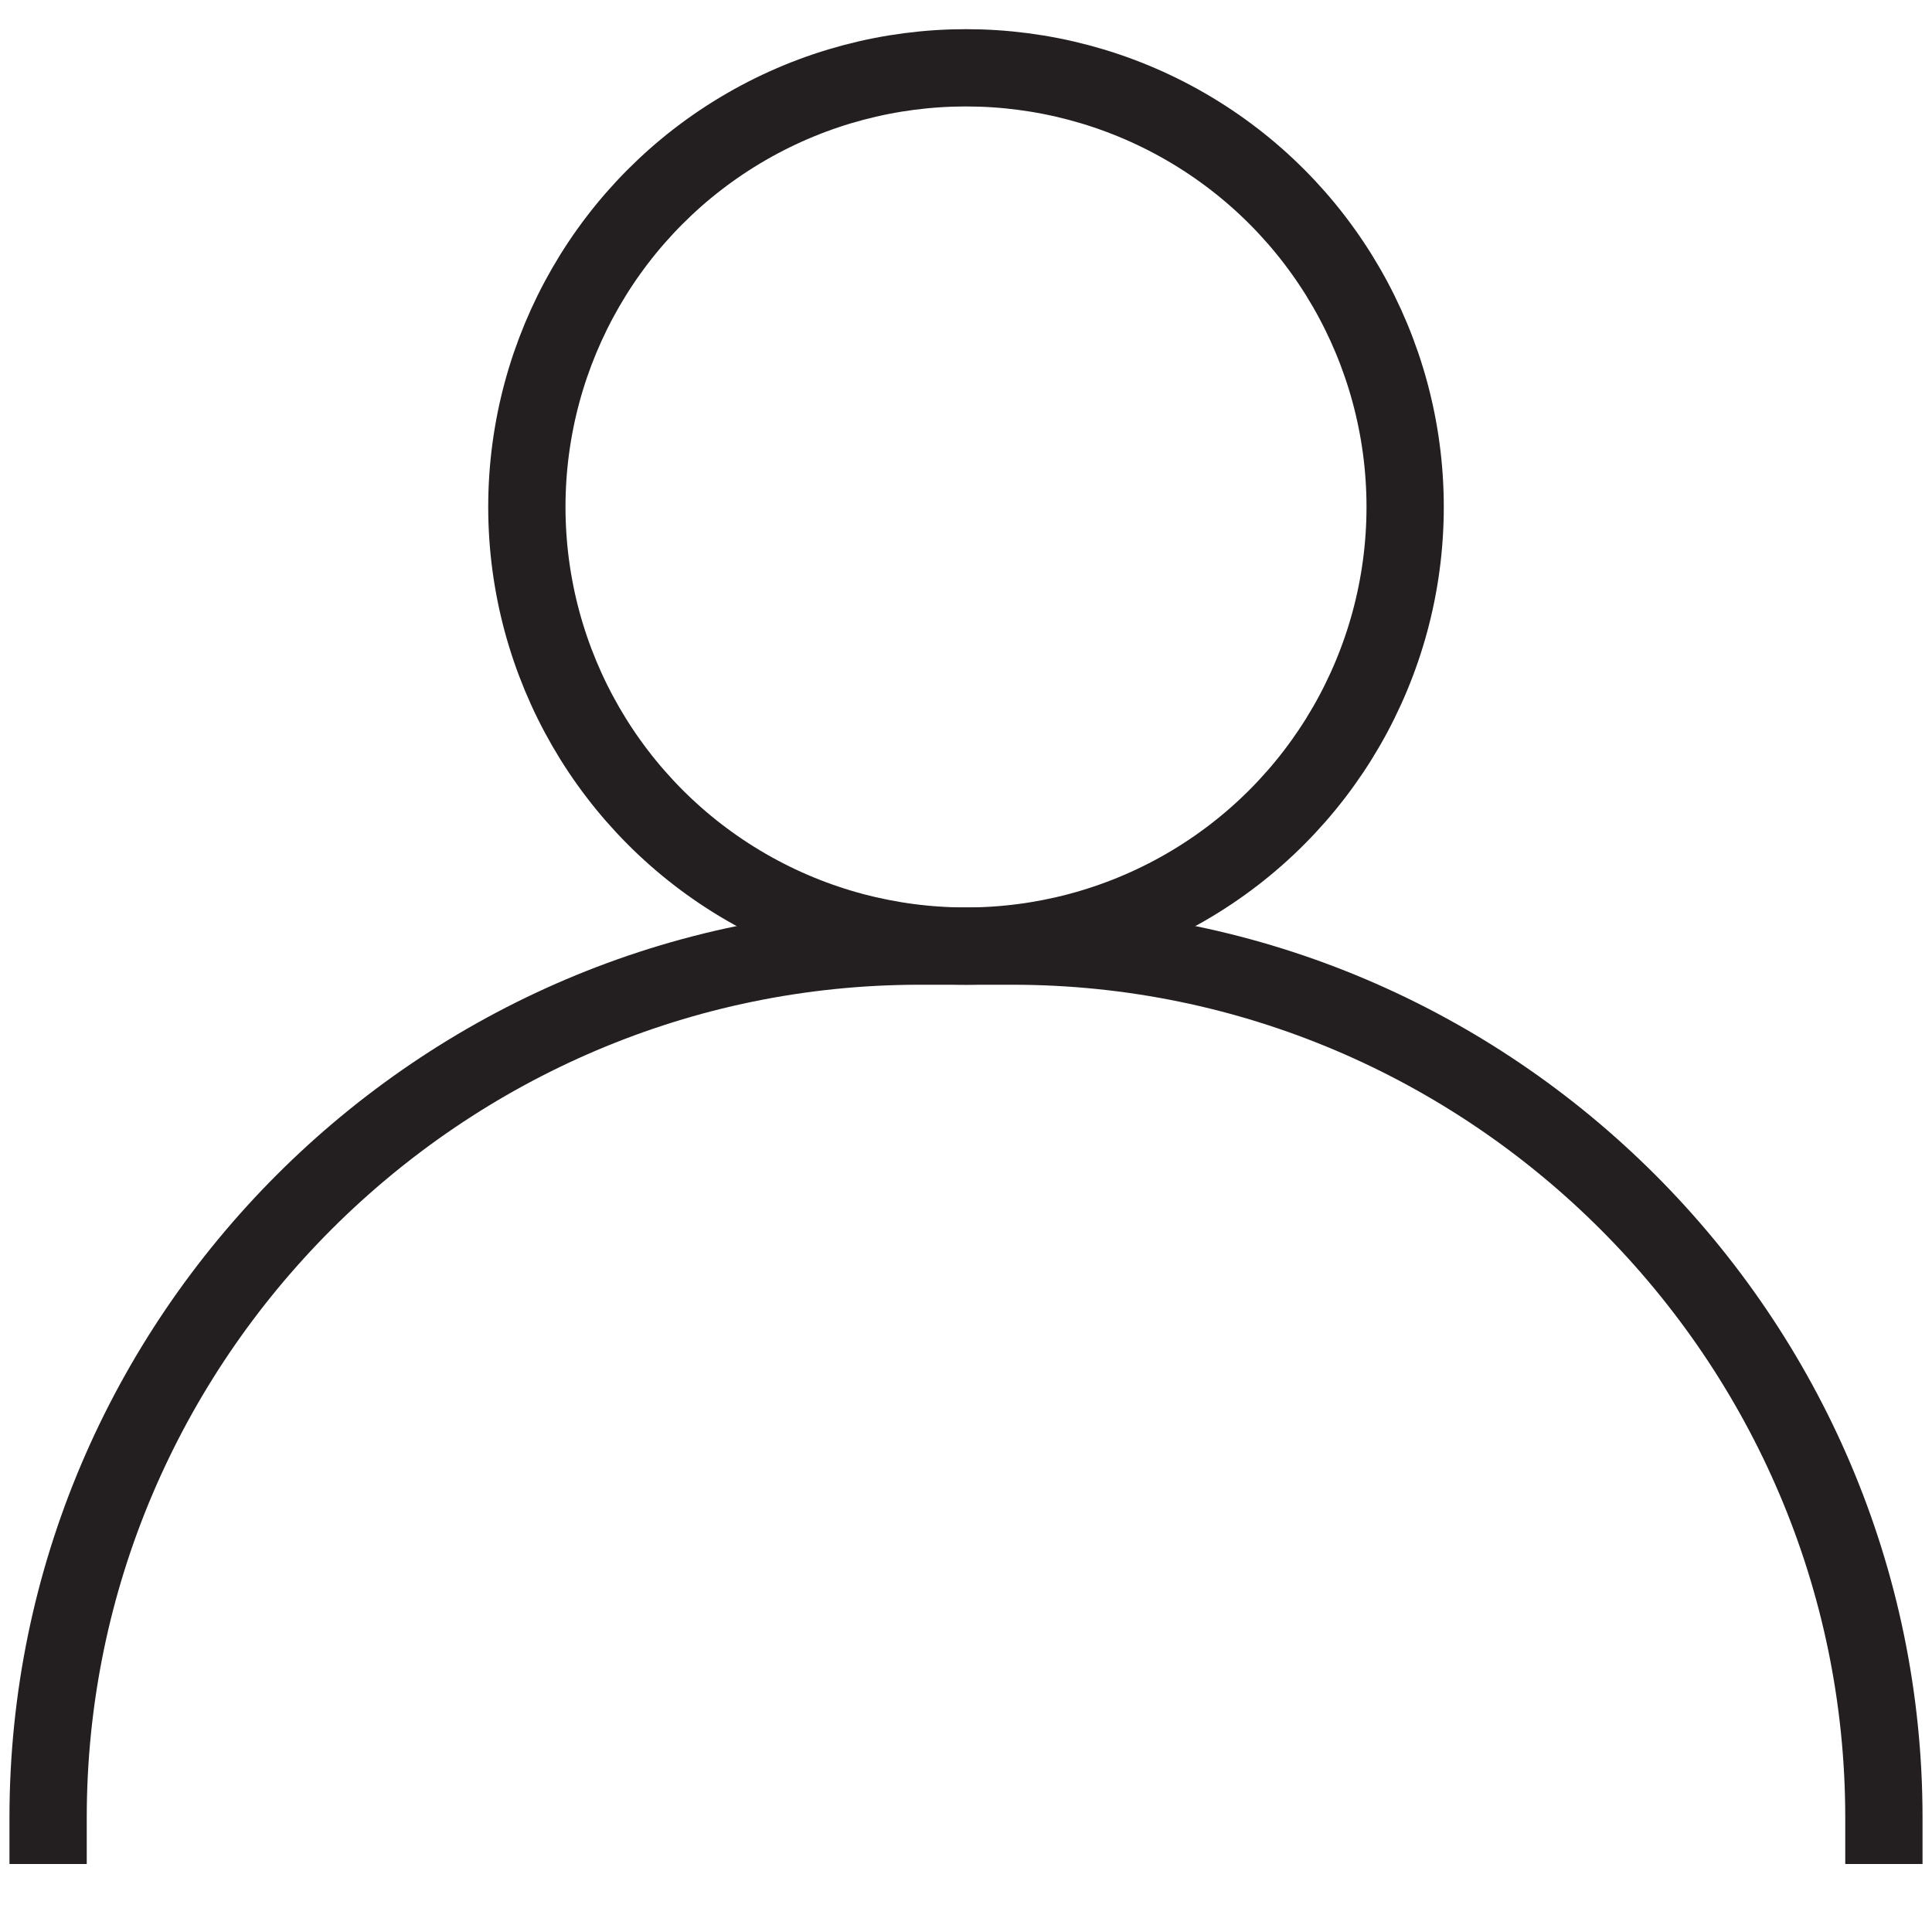 <?xml version="1.0" encoding="utf-8"?>
<!-- Generator: Adobe Illustrator 27.7.0, SVG Export Plug-In . SVG Version: 6.00 Build 0)  -->
<svg version="1.1" id="Layer_1" xmlns="http://www.w3.org/2000/svg" xmlns:xlink="http://www.w3.org/1999/xlink" x="0px" y="0px"
	 viewBox="0 0 100 100" style="enable-background:new 0 0 100 100;" xml:space="preserve">
<style type="text/css">
	.st0{fill:none;stroke:#231F20;stroke-width:4;stroke-miterlimit:10;}
</style>
<g>
	<circle class="st0" cx="50" cy="26.24" r="22.73"/>
	<path class="st0" d="M97.51,96.48v-2.4c0-24.81-20.3-45.11-45.11-45.11h-2.4H47.6c-24.81,0-45.11,20.3-45.11,45.11v2.4"/>
</g>
</svg>
